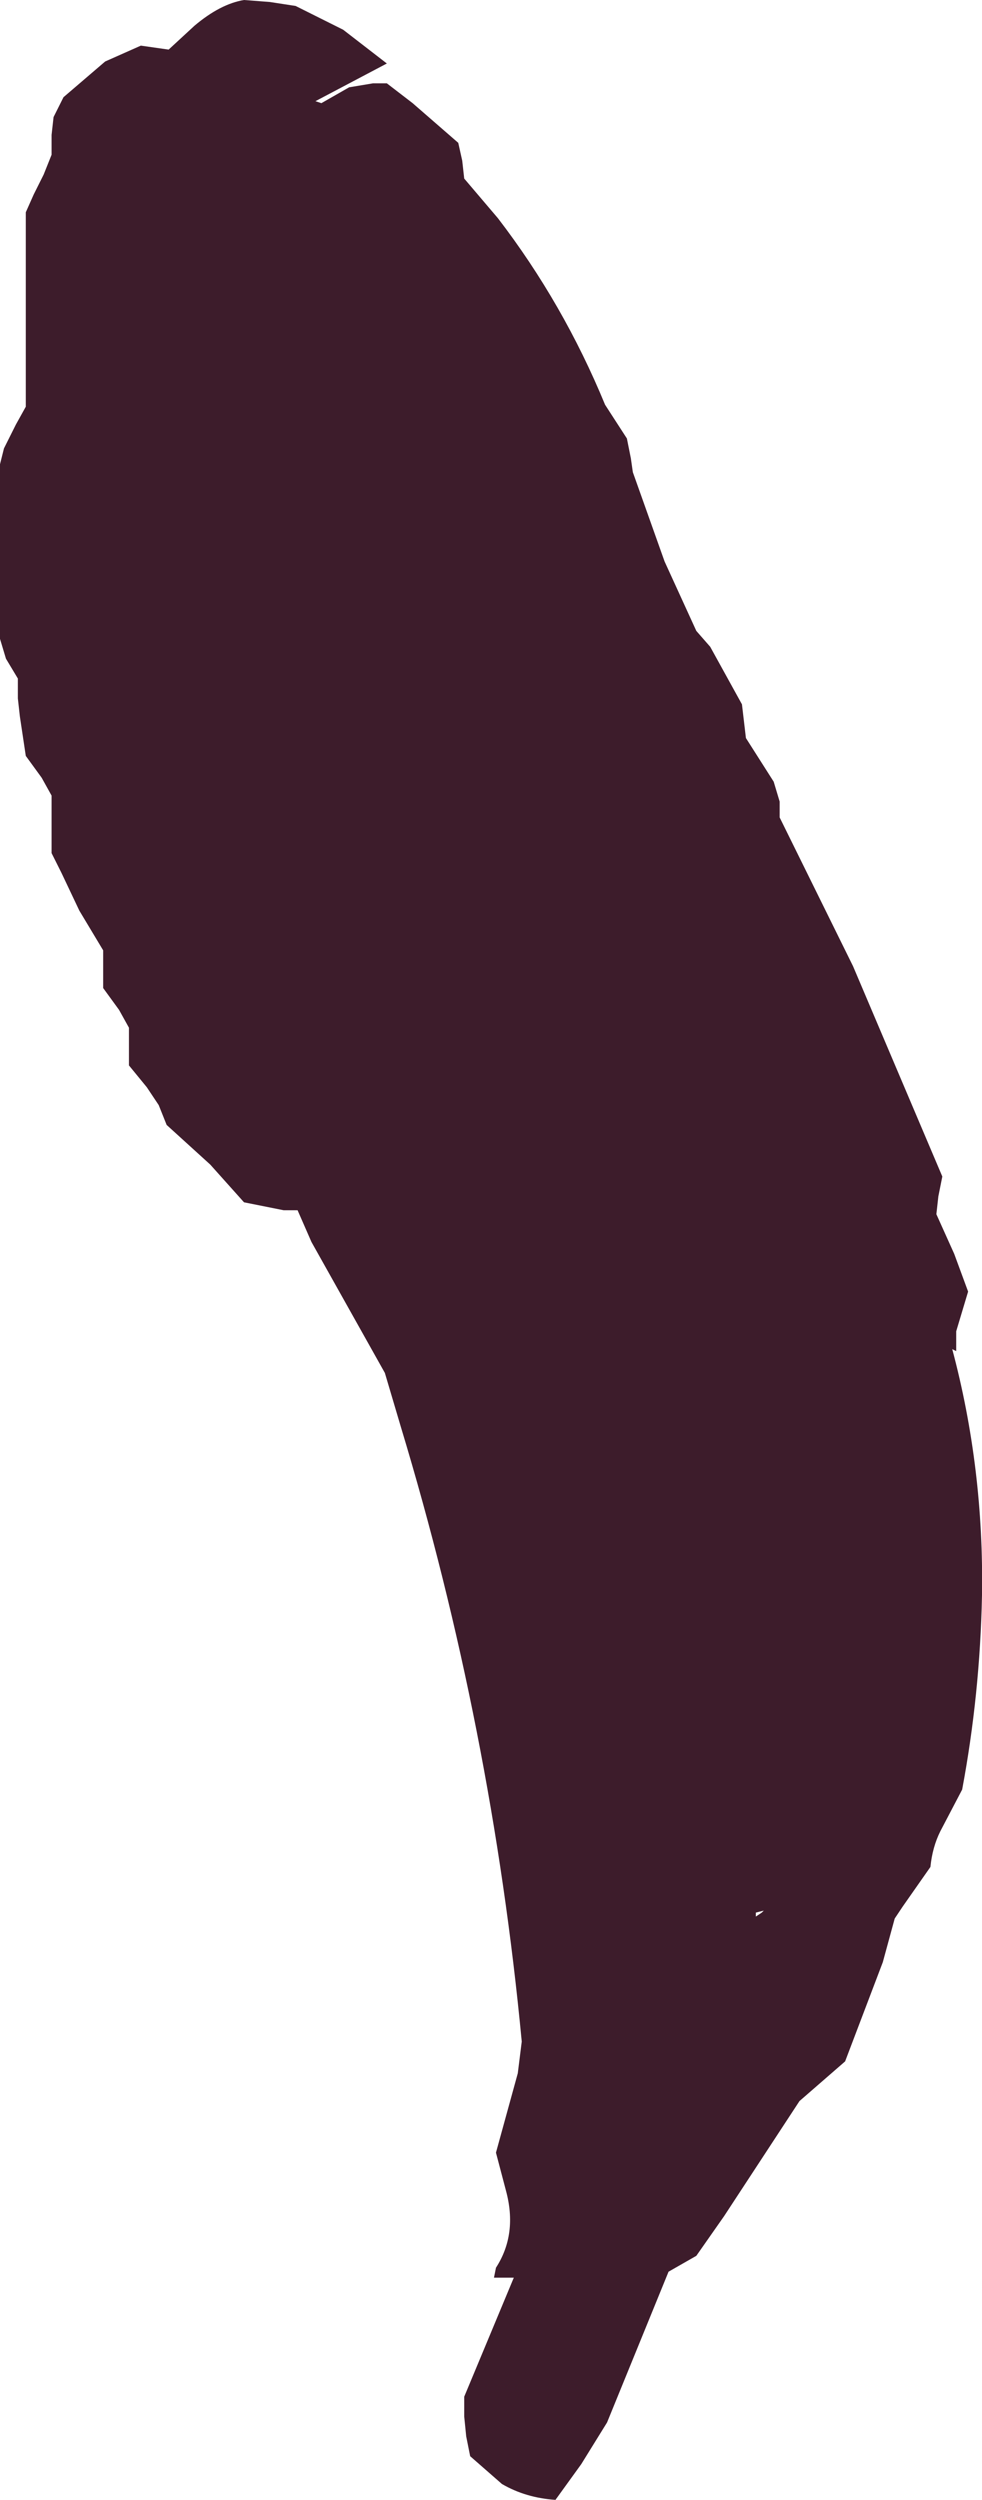 <?xml version="1.0" encoding="UTF-8" standalone="no"?>
<svg xmlns:xlink="http://www.w3.org/1999/xlink" height="63.0px" width="24.75px" xmlns="http://www.w3.org/2000/svg">
  <g transform="matrix(1.0, 0.0, 0.0, 1.0, 12.35, 31.5)">
    <path d="M-2.6 -29.4 L-1.95 -28.9 -0.8 -27.9 -0.7 -27.45 -0.65 -27.0 0.2 -26.0 Q1.85 -23.85 2.9 -21.3 L3.45 -20.45 3.55 -19.95 3.6 -19.6 4.4 -17.35 5.2 -15.6 5.55 -15.2 6.35 -13.75 6.45 -12.9 7.15 -11.8 7.3 -11.3 7.3 -10.9 9.15 -7.15 11.4 -1.85 11.3 -1.35 11.25 -0.9 11.7 0.1 12.05 1.05 11.9 1.55 11.75 2.05 11.75 2.55 11.65 2.5 Q12.45 5.5 12.4 8.7 12.35 11.2 11.9 13.6 L11.35 14.65 Q11.15 15.05 11.1 15.55 L10.4 16.55 10.2 16.85 9.9 17.95 8.95 20.45 7.8 21.45 5.9 24.35 5.2 25.35 4.5 25.75 2.95 29.55 2.3 30.6 1.65 31.5 Q0.9 31.45 0.3 31.1 L-0.5 30.4 -0.6 29.9 -0.65 29.4 -0.65 28.9 0.6 25.9 0.1 25.9 0.15 25.65 Q0.7 24.8 0.4 23.7 L0.15 22.75 0.7 20.75 0.8 19.95 Q0.05 12.05 -2.25 4.45 L-2.65 3.1 -4.5 -0.2 -4.85 -1.0 -5.2 -1.0 -6.2 -1.2 -7.05 -2.15 -8.15 -3.15 -8.35 -3.65 -8.65 -4.1 -9.1 -4.65 -9.1 -5.1 -9.1 -5.6 -9.35 -6.05 -9.75 -6.6 -9.75 -7.1 -9.75 -7.55 -10.35 -8.55 -10.8 -9.5 -11.05 -10.0 -11.05 -10.5 -11.05 -11.0 -11.05 -11.45 -11.3 -11.9 -11.7 -12.45 -11.85 -13.45 -11.9 -13.9 -11.9 -14.4 -12.2 -14.9 -12.35 -15.4 -12.35 -17.35 -12.35 -19.8 -12.25 -20.2 -11.95 -20.8 -11.7 -21.25 -11.7 -23.2 -11.7 -25.65 -11.7 -26.15 -11.5 -26.6 -11.25 -27.1 -11.05 -27.6 -11.05 -28.1 -11.0 -28.55 -10.75 -29.05 -9.7 -29.95 -8.8 -30.35 -8.1 -30.25 -7.45 -30.85 Q-6.8 -31.4 -6.2 -31.5 L-5.55 -31.45 -4.9 -31.35 -3.7 -30.75 -2.6 -29.9 -4.4 -28.95 -4.25 -28.9 -3.55 -29.3 -2.95 -29.4 -2.6 -29.4 M6.7 16.7 L6.7 16.8 6.85 16.7 6.9 16.65 6.7 16.7" fill="#3d1c2b" fill-rule="evenodd" stroke="none"/>
  </g>
</svg>
